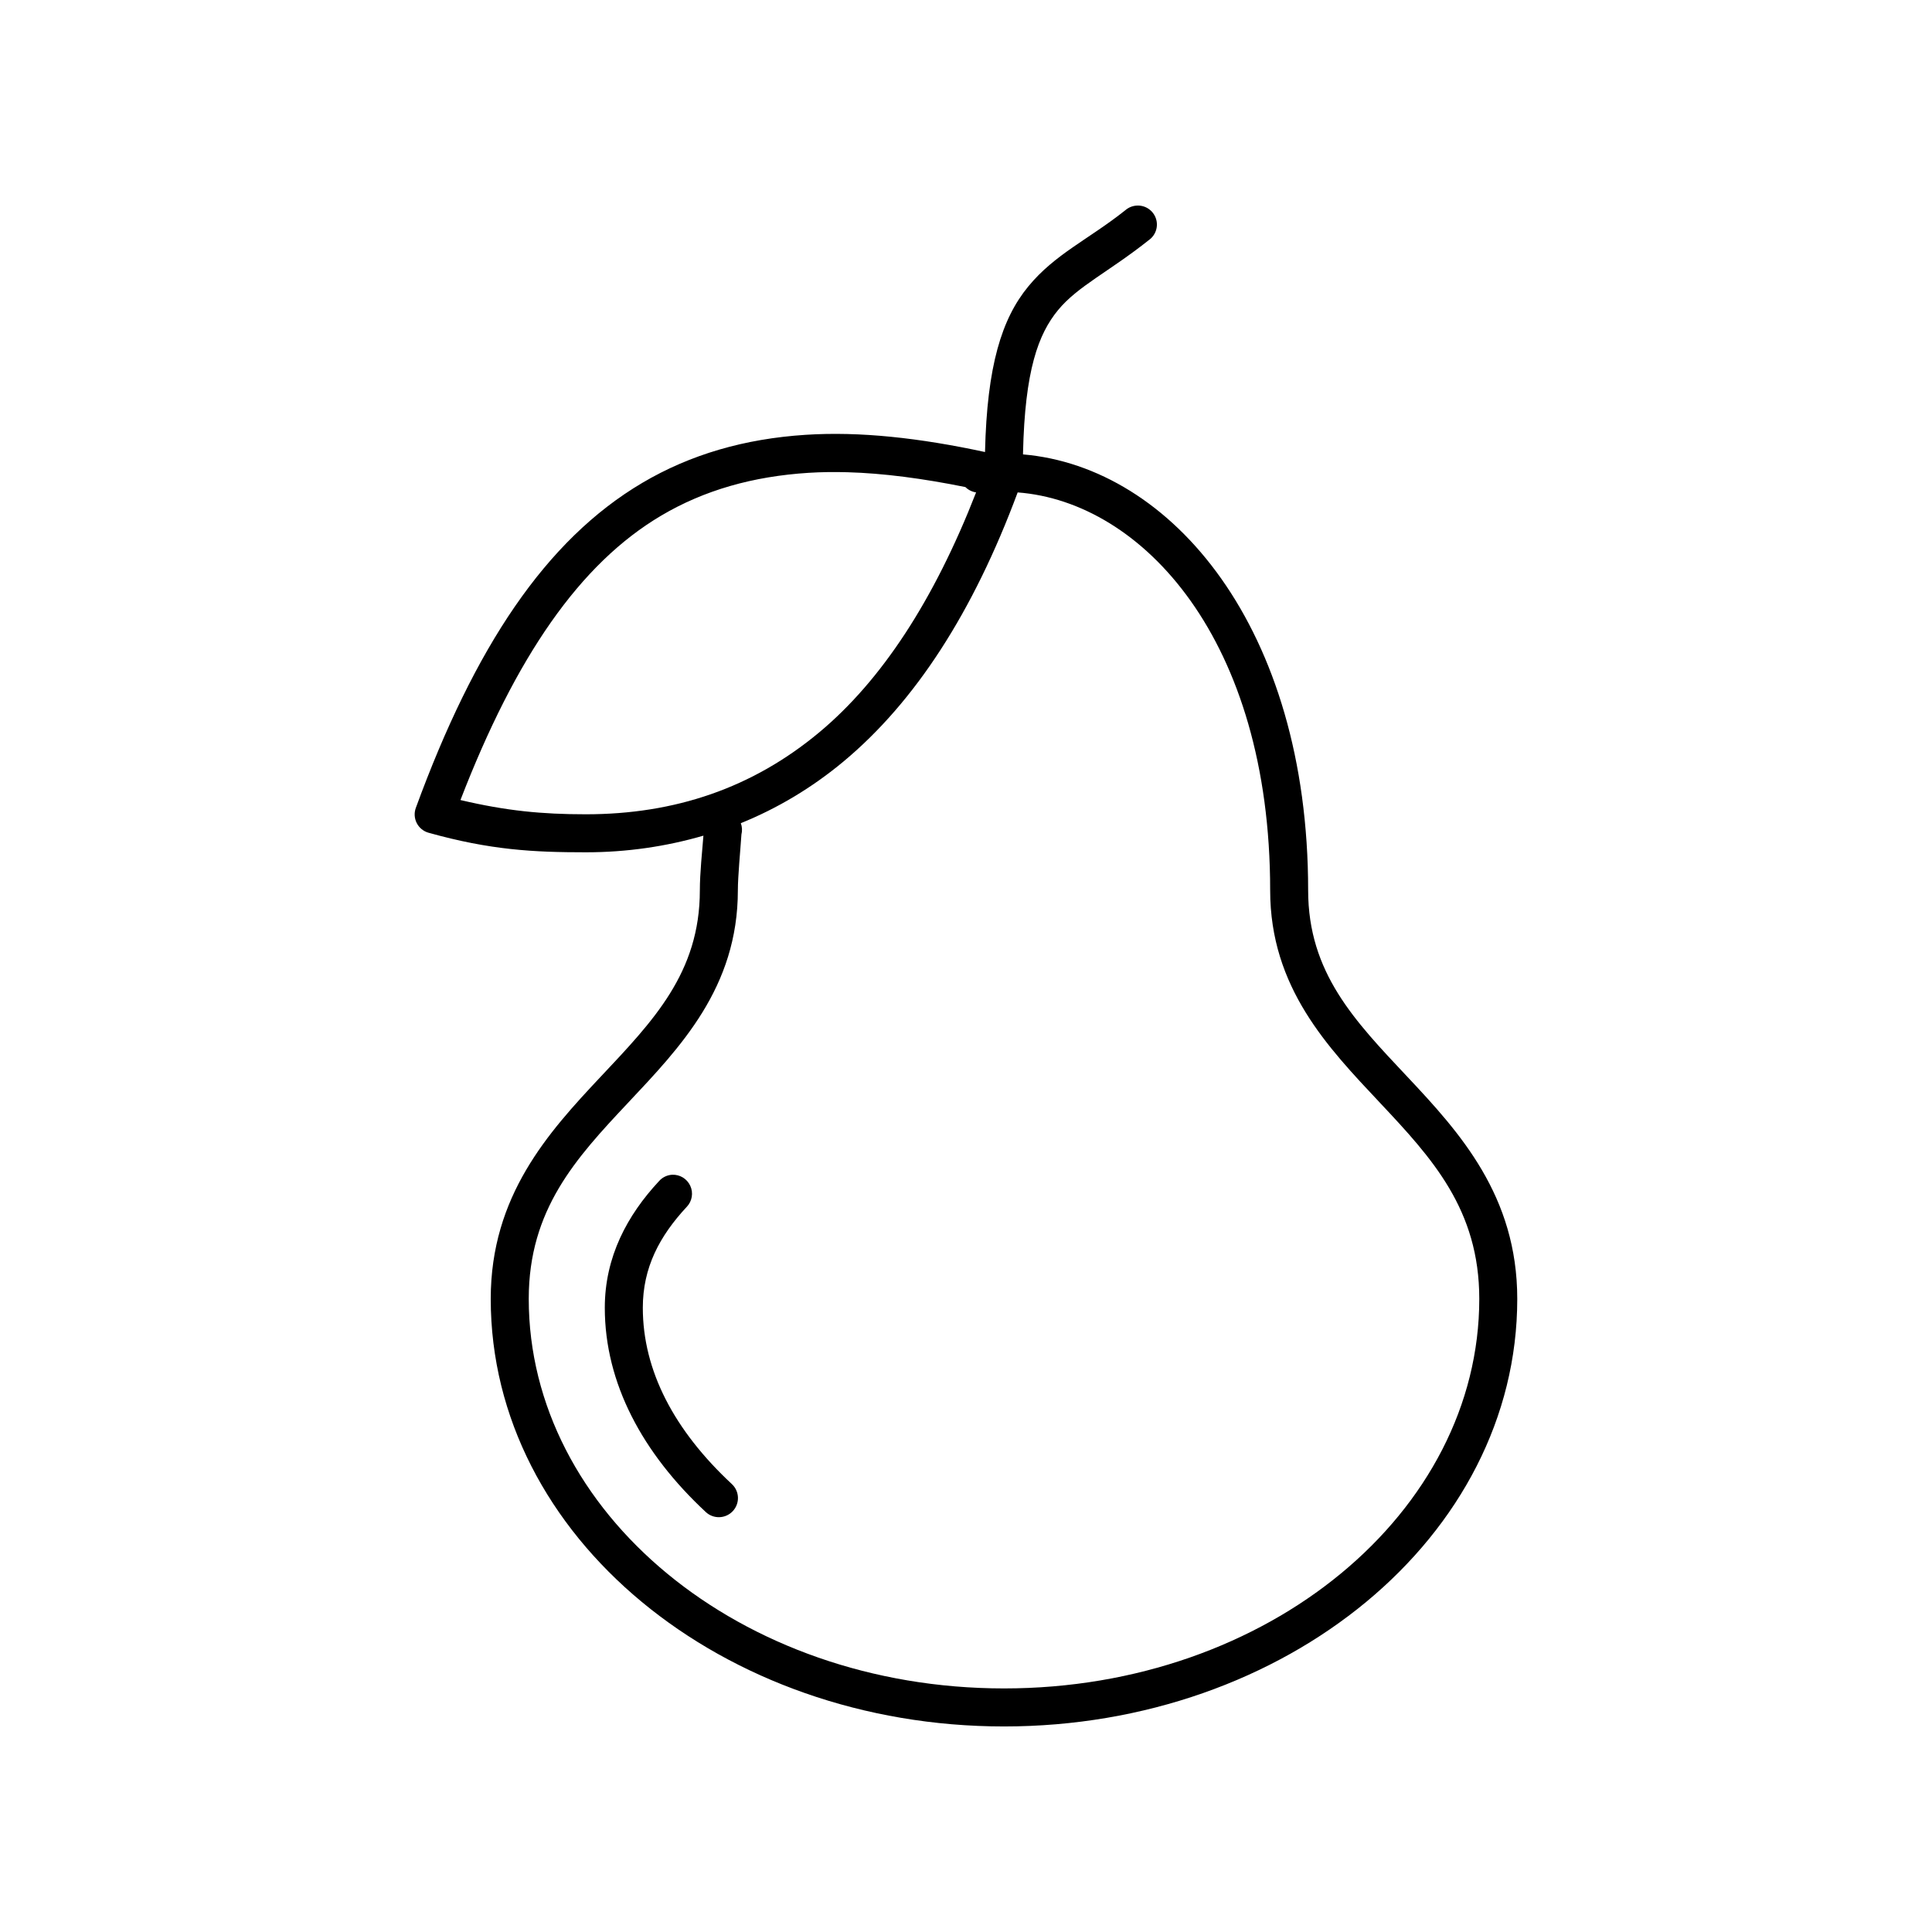 <?xml version="1.0" encoding="UTF-8"?>
<!-- Uploaded to: ICON Repo, www.iconrepo.com, Generator: ICON Repo Mixer Tools -->
<svg fill="#000000" width="800px" height="800px" version="1.1" viewBox="144 144 512 512" xmlns="http://www.w3.org/2000/svg">
 <path d="m445.34 198.48c-1.164 0.043-2.277 0.488-3.148 1.258-9.703 7.715-18.594 11.566-25.66 20.145-7.051 8.559-10.965 21.008-11.492 43.91-17.359-3.746-33.152-5.496-47.547-4.562-16.098 1.043-30.48 5.168-43.297 12.746-25.633 15.156-44.43 43.586-59.984 86.086-0.492 1.312-0.418 2.769 0.211 4.027 0.629 1.254 1.75 2.188 3.098 2.582 16.445 4.606 27.895 5.195 41.719 5.195 10.883 0 21.246-1.531 31.172-4.406-0.309 3.914-0.945 9.98-0.945 14.48 0 21.891-12.406 34.641-26.293 49.418-13.887 14.773-29.125 31.562-29.125 58.859 0 63.086 61.43 113.31 136.02 113.31s136.02-50.227 136.02-113.31c0-27.297-15.238-44.086-29.125-58.859-13.887-14.773-26.293-27.527-26.293-49.418 0-69.5-36.16-112.17-75.57-115.52l0.008-0.004c0.004-0.105 0.004-0.211 0-0.316 0.488-21.965 4.055-31.574 9.289-37.93 5.231-6.352 13.453-10.113 24.086-18.57v0.004c1.812-1.297 2.559-3.633 1.832-5.738-0.727-2.106-2.754-3.484-4.981-3.391zm-76.828 70.664c9.621 0.266 20.117 1.668 31.328 3.934 0.77 0.762 1.762 1.258 2.836 1.414-11.164 28.629-25.07 49.832-41.562 63.582-17.742 14.793-38.305 21.719-61.871 21.719-11.656 0-21.078-0.914-33.219-3.777 14.656-37.934 31.586-62.594 53.215-75.383 11.371-6.723 24.281-10.398 39.043-11.332 3.281-0.207 6.723-0.254 10.234-0.156zm45.184 5.352c33.039 2.496 66.91 39.035 66.91 105.44 0 25.789 15.305 41.633 29.125 56.34 13.824 14.707 26.293 28.289 26.293 51.934 0 56.5-55.859 103.24-125.95 103.24-70.09 0-125.95-46.738-125.95-103.24 0-23.648 12.469-37.227 26.293-51.934 13.824-14.707 29.125-30.551 29.125-56.34 0-3.668 0.66-10.5 0.945-14.793 0.25-0.992 0.195-2.035-0.16-2.992 9.676-3.922 18.832-9.359 27.238-16.367 18.945-15.797 34.309-39.484 46.129-71.293zm-91.629 180.83v-0.004c-1.34 0.094-2.586 0.715-3.461 1.73-8.344 8.977-14.328 19.996-14.328 33.52 0 19.996 10.004 38.547 26.766 54.137v0.004c2.043 1.902 5.242 1.793 7.152-0.246 1.91-2.039 1.809-5.238-0.227-7.152-15.328-14.262-23.617-30.094-23.617-46.742 0-10.648 4.414-18.969 11.648-26.754l0.004 0.004c1.422-1.5 1.789-3.715 0.918-5.586-0.867-1.875-2.793-3.031-4.856-2.914z"/>
</svg>